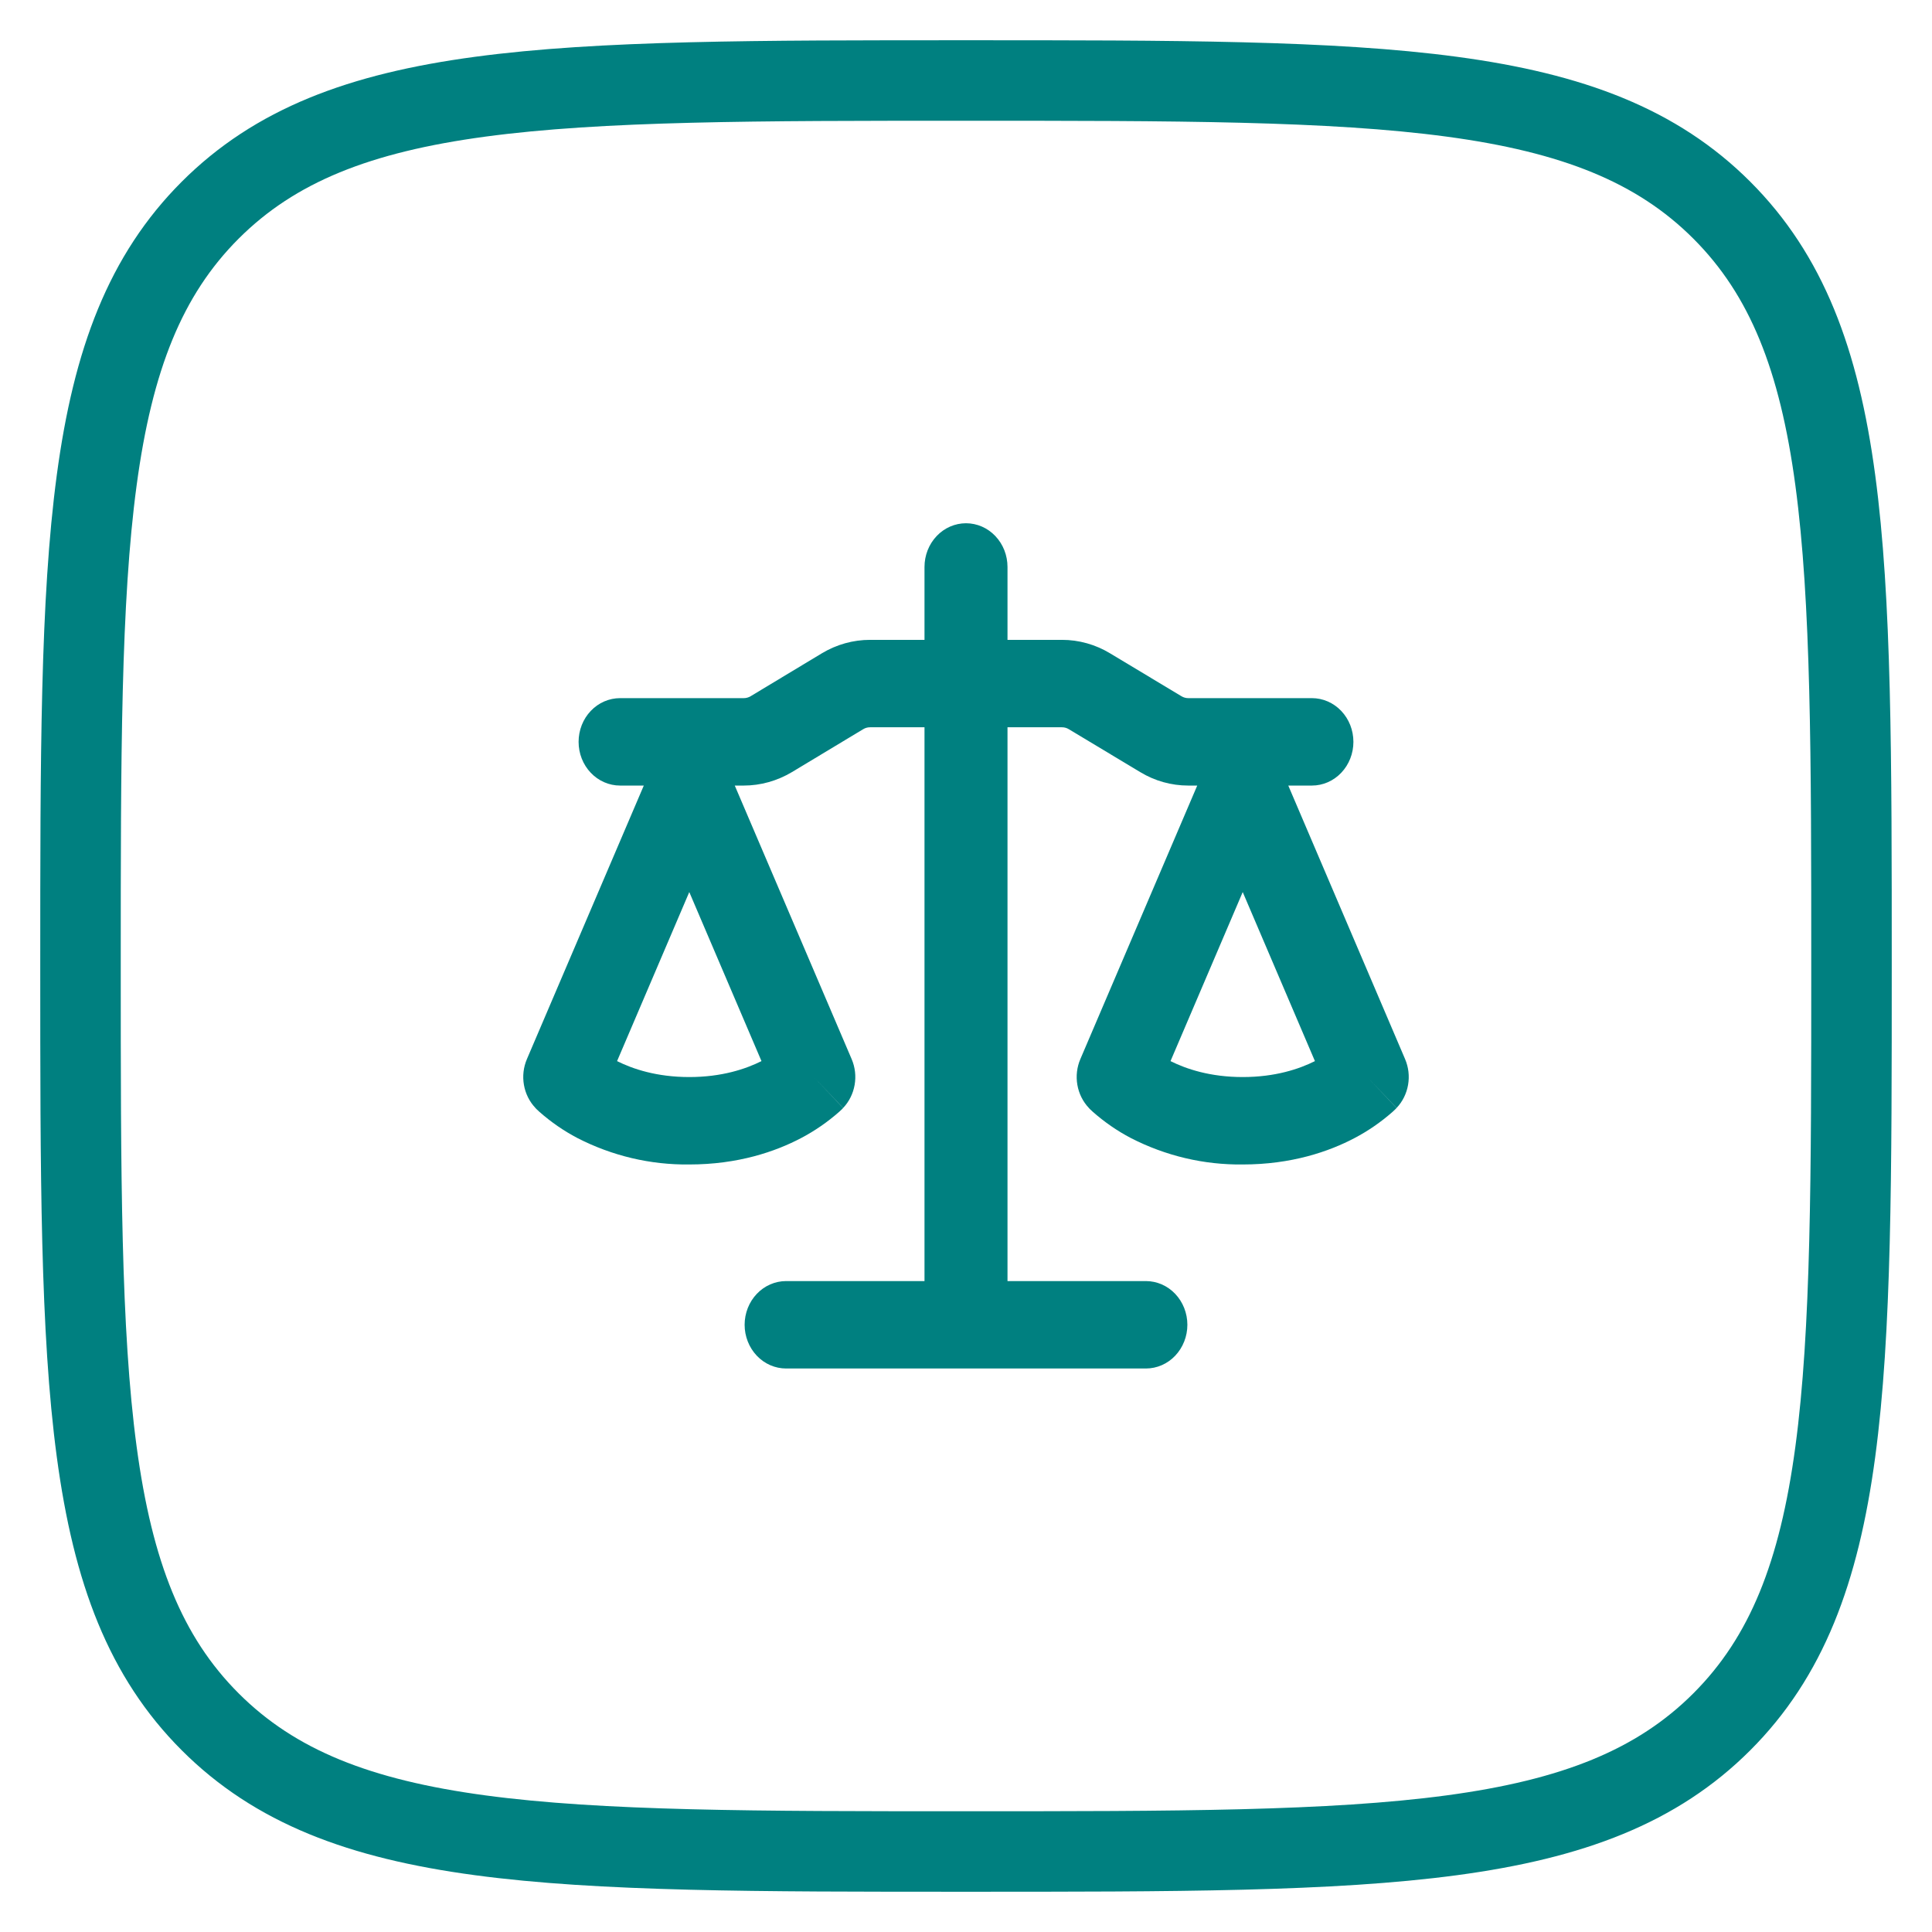 <?xml version="1.0" encoding="UTF-8"?>
<svg xmlns="http://www.w3.org/2000/svg" width="48" height="48" viewBox="0 0 48 48" fill="none">
  <path d="M2 24C2 13.628 2 8.444 5.222 5.222C8.444 2 13.631 2 24 2C34.372 2 39.556 2 42.778 5.222C46 8.444 46 13.631 46 24C46 34.372 46 39.556 42.778 42.778C39.556 46 34.369 46 24 46C13.628 46 8.444 46 5.222 42.778C2 39.556 2 34.369 2 24Z" stroke="#008080" stroke-width="2" stroke-linecap="round" stroke-linejoin="round"></path>
  <path d="M25.031 14.086V15.897H26.386C26.804 15.897 27.215 16.012 27.578 16.231L29.352 17.297C29.405 17.329 29.462 17.345 29.522 17.345H32.594C32.867 17.345 33.13 17.459 33.323 17.663C33.517 17.867 33.625 18.143 33.625 18.431C33.625 18.719 33.517 18.995 33.323 19.199C33.13 19.403 32.867 19.517 32.594 19.517H32.007L34.909 26.313C34.995 26.514 35.021 26.737 34.983 26.954C34.945 27.171 34.846 27.37 34.698 27.526L33.969 26.759L34.696 27.528L34.695 27.531L34.692 27.533L34.684 27.542L34.676 27.549L34.662 27.564L34.6 27.622C34.309 27.878 33.995 28.095 33.657 28.273C33.015 28.612 32.085 28.931 30.875 28.931C29.912 28.943 28.959 28.718 28.093 28.273C27.756 28.096 27.439 27.877 27.15 27.622L27.088 27.564L27.066 27.542L27.058 27.533L27.052 27.528V27.526C26.904 27.37 26.805 27.171 26.767 26.954C26.729 26.737 26.755 26.514 26.841 26.313L29.745 19.517H29.522C29.103 19.517 28.692 19.403 28.329 19.183L26.555 18.117C26.503 18.085 26.444 18.069 26.384 18.069H25.031V31.828H28.469C28.742 31.828 29.005 31.942 29.198 32.146C29.391 32.349 29.5 32.626 29.5 32.914C29.5 33.202 29.391 33.478 29.198 33.682C29.005 33.886 28.742 34 28.469 34H19.531C19.258 34 18.995 33.886 18.802 33.682C18.609 33.478 18.5 33.202 18.5 32.914C18.5 32.626 18.609 32.349 18.802 32.146C18.995 31.942 19.258 31.828 19.531 31.828H22.969V18.069H21.616C21.556 18.069 21.497 18.085 21.445 18.117L19.673 19.184C19.308 19.401 18.897 19.517 18.478 19.517H18.255L21.159 26.313C21.245 26.514 21.271 26.737 21.233 26.954C21.195 27.171 21.096 27.37 20.948 27.526L20.219 26.759L20.946 27.528L20.945 27.531L20.942 27.533L20.934 27.542L20.912 27.564L20.85 27.622C20.559 27.878 20.245 28.095 19.907 28.273C19.264 28.612 18.335 28.931 17.125 28.931C16.162 28.943 15.209 28.718 14.343 28.273C14.006 28.096 13.689 27.877 13.4 27.622L13.338 27.564L13.316 27.542L13.308 27.533L13.302 27.528V27.526C13.154 27.37 13.055 27.171 13.017 26.954C12.979 26.737 13.005 26.514 13.091 26.313L15.995 19.517H15.406C15.133 19.517 14.87 19.403 14.677 19.199C14.483 18.995 14.375 18.719 14.375 18.431C14.375 18.143 14.483 17.867 14.677 17.663C14.87 17.459 15.133 17.345 15.406 17.345H18.478C18.538 17.345 18.598 17.329 18.65 17.297L20.421 16.23C20.785 16.012 21.196 15.897 21.616 15.897H22.969V14.086C22.969 13.798 23.077 13.522 23.271 13.318C23.464 13.114 23.727 13 24 13C24.273 13 24.536 13.114 24.729 13.318C24.923 13.522 25.031 13.798 25.031 14.086ZM29.081 26.363C29.473 26.559 30.068 26.759 30.875 26.759C31.682 26.759 32.278 26.559 32.669 26.363L30.875 22.163L29.081 26.363ZM15.331 26.363C15.722 26.559 16.318 26.759 17.125 26.759C17.932 26.759 18.527 26.559 18.919 26.363L17.125 22.163L15.331 26.363Z" fill="#008080"></path>
</svg>
